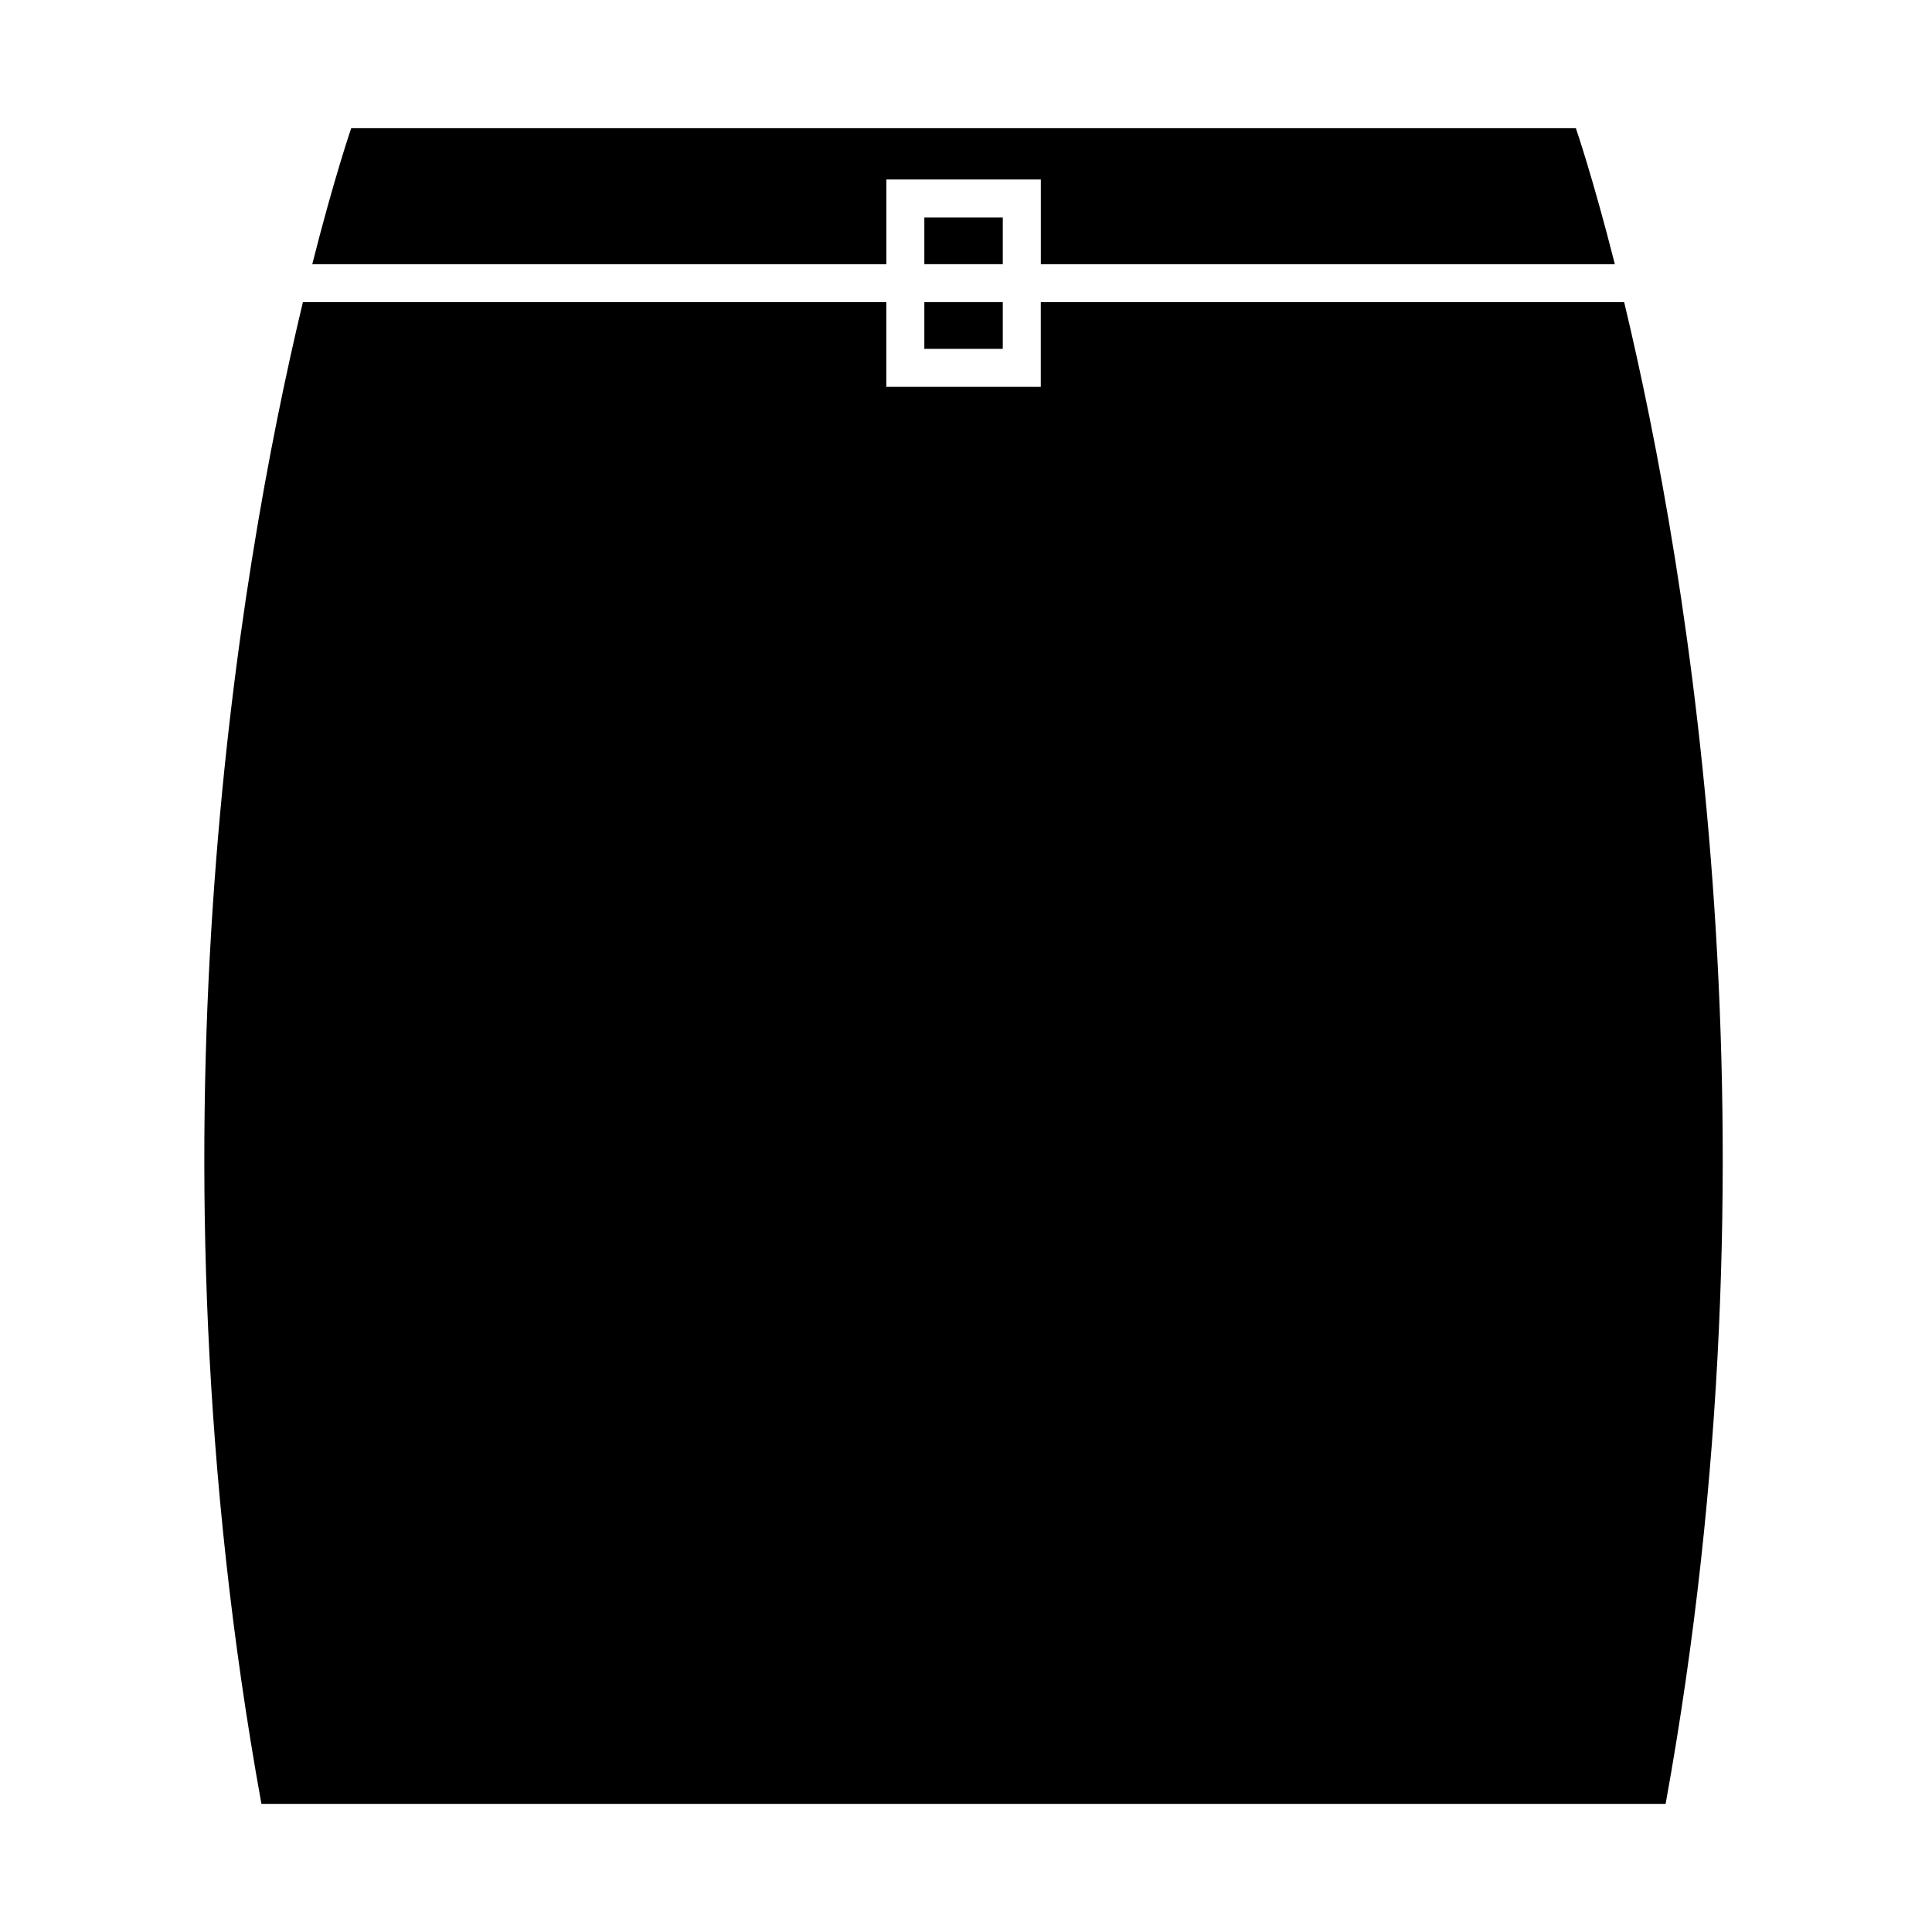 <?xml version="1.0" encoding="UTF-8"?>
<!-- Uploaded to: ICON Repo, www.iconrepo.com, Generator: ICON Repo Mixer Tools -->
<svg fill="#000000" width="800px" height="800px" version="1.1" viewBox="144 144 512 512" xmlns="http://www.w3.org/2000/svg">
 <g>
  <path d="m378.89 214.01v-22.445h40.941v22.445h152.12c-5.883-23.191-10.332-36.043-10.332-36.043h-324.54s-4.445 12.852-10.328 36.043z"/>
  <path d="m388.96 201.64h20.789v12.367h-20.789z"/>
  <path d="m388.96 224.08h20.789v12.367h-20.789z"/>
  <path d="m574.43 224.08h-154.61v22.445h-40.938v-22.445h-154.61c-17.355 72.457-42.734 222.92-10.992 397.96h372.13c31.742-175.04 6.367-325.5-10.988-397.96z"/>
 </g>
</svg>